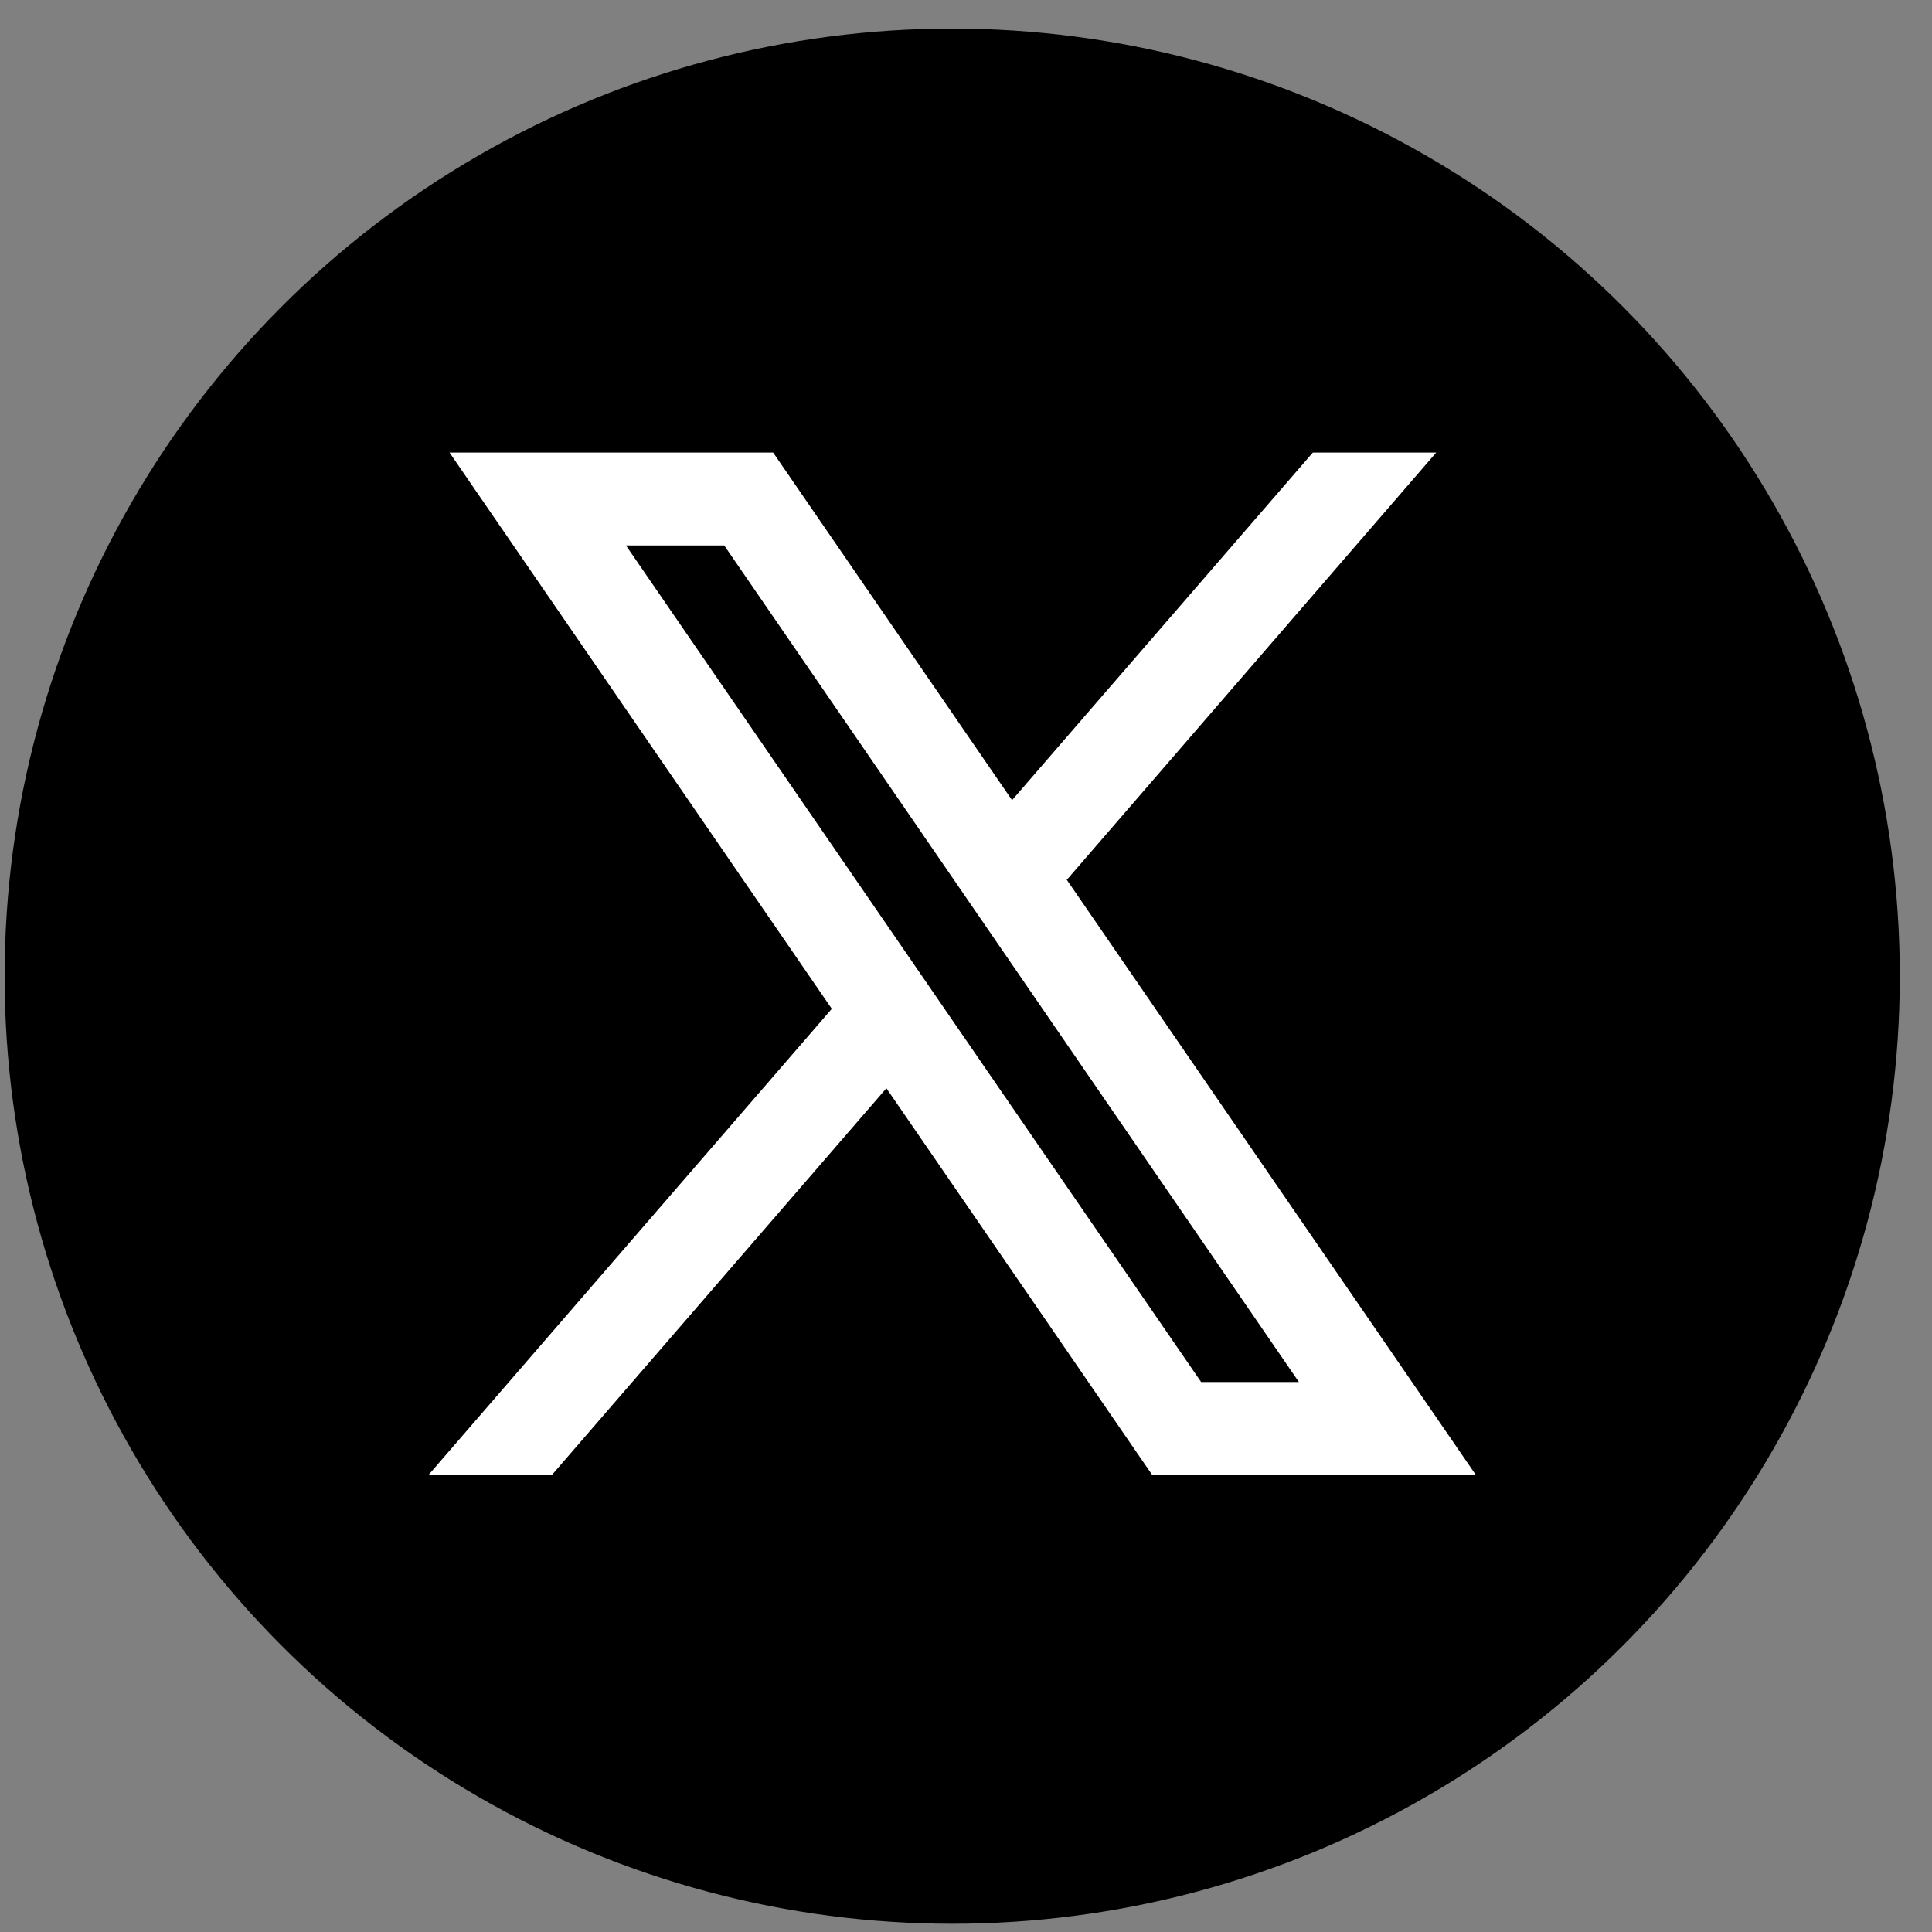 <svg width="30" height="30" viewBox="0 0 30 30" fill="none" xmlns="http://www.w3.org/2000/svg">
<rect x="0" y="0" width="30" height="30" fill="#808080" stroke="none"/>
<circle cx="14.786" cy="15.158" r="14.714" fill="black"/>
<path fill-rule="evenodd" clip-rule="evenodd" d="M22.917 22.903L16.557 13.65L16.568 13.659L22.302 7.027H20.386L15.715 12.425L12.005 7.027H6.98L12.917 15.666L12.916 15.665L6.654 22.903H8.57L13.764 16.898L17.891 22.903H22.917ZM11.246 8.47L20.169 21.46H18.651L9.72 8.47H11.246Z" fill="white"/>
</svg>
